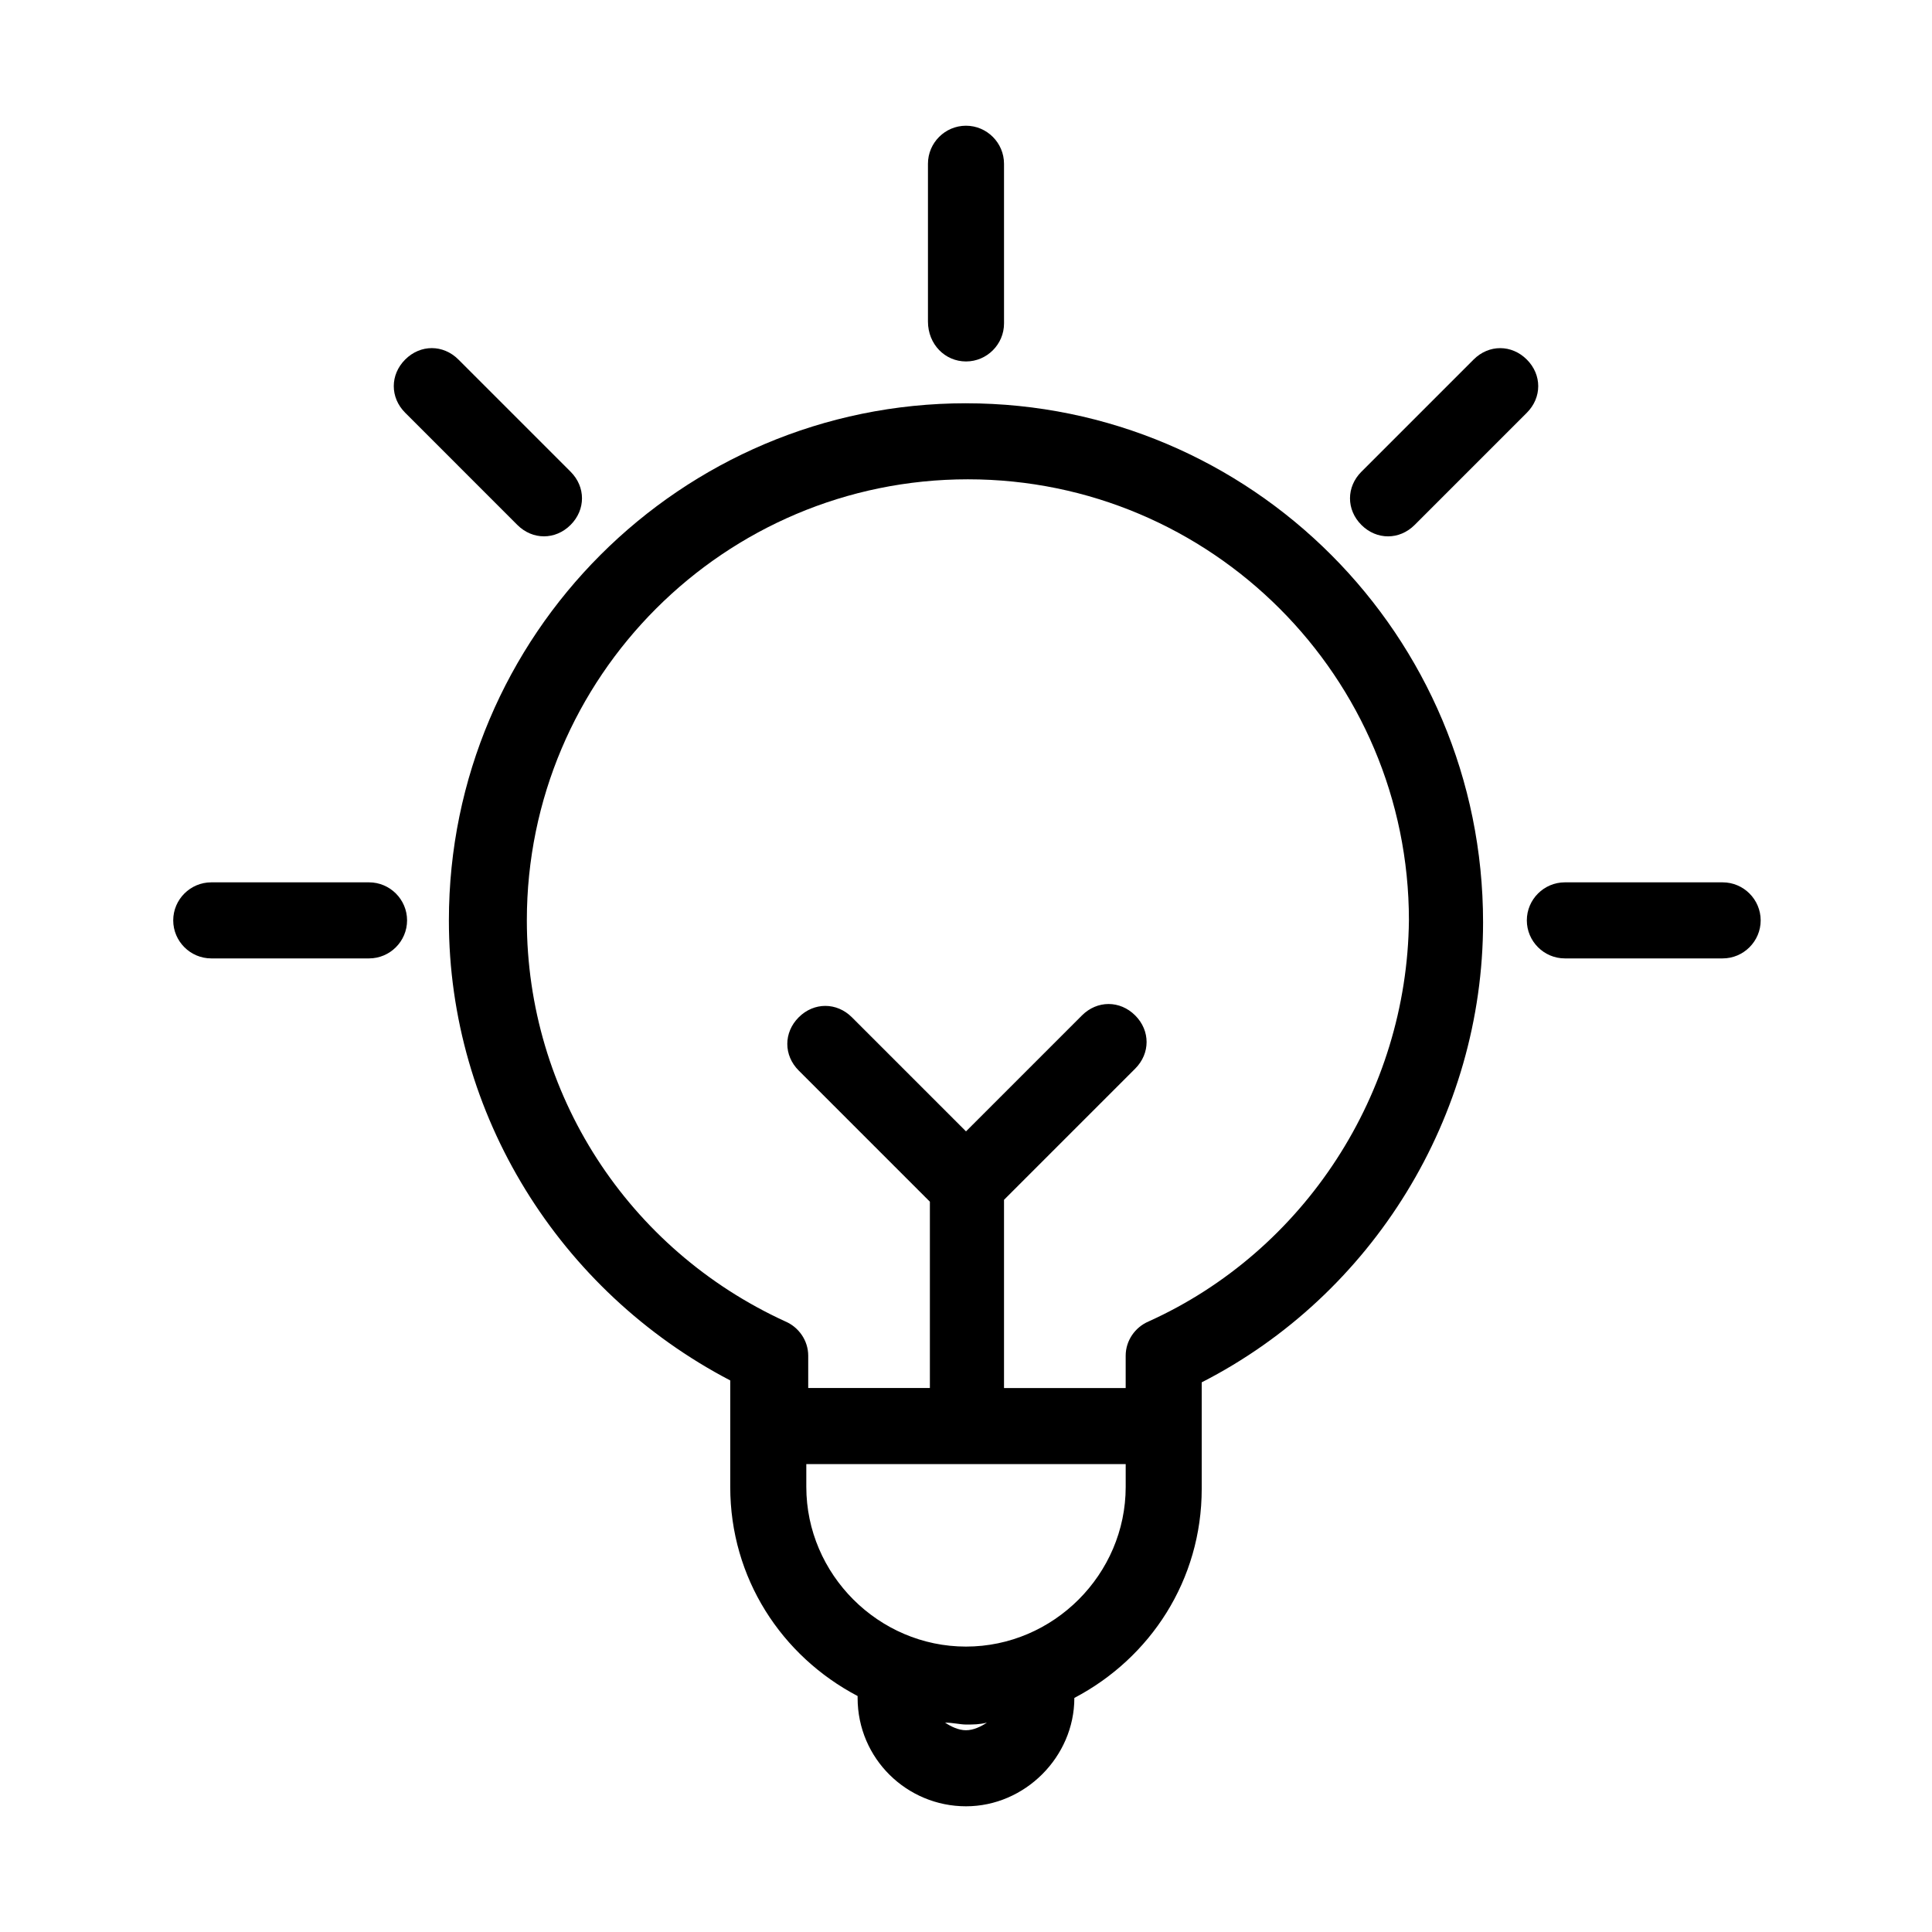 <?xml version="1.0" encoding="UTF-8"?>
<!-- Uploaded to: SVG Repo, www.svgrepo.com, Generator: SVG Repo Mixer Tools -->
<svg fill="#000000" width="800px" height="800px" version="1.1" viewBox="144 144 512 512" xmlns="http://www.w3.org/2000/svg">
 <g>
  <path d="m400 250.87c-75.57 0-137.04 61.465-137.04 137.04 0 51.387 29.223 98.242 74.562 121.92v28.215c0 24.184 13.602 44.84 33.754 55.418v0.504c0 16.121 13.098 28.719 28.719 28.719 15.617 0 28.719-13.098 28.719-28.719 20.152-10.578 33.754-31.234 33.754-55.418v-28.215c45.344-23.176 74.562-70.535 74.562-121.92 0-76.074-61.465-137.54-137.04-137.54zm0 351.66c-2.016 0-4.031-1.008-5.543-2.016 2.016 0 4.031 0.504 5.543 0.504 2.016 0 3.527 0 5.543-0.504-1.516 1.008-3.527 2.016-5.543 2.016zm0-22.168c-23.176 0-42.32-19.145-42.32-42.32v-6.047h84.641v6.047c0 23.176-19.148 42.32-42.32 42.32zm48.363-86.152c-3.527 1.512-6.047 5.039-6.047 9.07v8.566l-32.242-0.004v-49.879l34.762-34.762c4.031-4.031 4.031-10.078 0-14.105-4.031-4.031-10.078-4.031-14.105 0l-30.73 30.73-30.23-30.23c-4.031-4.031-10.078-4.031-14.105 0-4.031 4.031-4.031 10.078 0 14.105l34.762 34.762v49.375h-32.242v-8.566c0-4.031-2.519-7.559-6.047-9.07-41.816-19.145-68.52-60.457-68.52-106.3 0-64.488 52.395-116.88 116.88-116.88s116.88 52.395 116.88 116.88c-0.5 45.855-27.707 87.672-69.02 106.31z"/>
  <path d="m241.8 377.83h-41.816c-5.543 0-10.078 4.535-10.078 10.078 0 5.543 4.535 10.078 10.078 10.078h41.816c5.543 0 10.078-4.535 10.078-10.078 0-5.547-4.535-10.078-10.078-10.078z"/>
  <path d="m281.1 283.11c2.016 2.016 4.535 3.023 7.055 3.023 2.519 0 5.039-1.008 7.055-3.023 4.031-4.031 4.031-10.078 0-14.105l-29.727-29.727c-4.031-4.031-10.078-4.031-14.105 0-4.031 4.031-4.031 10.078 0 14.105z"/>
  <path d="m400 239.79c5.543 0 10.078-4.535 10.078-10.078l-0.004-42.316c0-5.543-4.535-10.078-10.078-10.078-5.543 0-10.078 4.535-10.078 10.078v41.816c0.004 6.047 4.539 10.578 10.082 10.578z"/>
  <path d="m511.84 286.14c2.519 0 5.039-1.008 7.055-3.023l29.727-29.727c4.031-4.031 4.031-10.078 0-14.105-4.031-4.031-10.078-4.031-14.105 0l-29.73 29.727c-4.031 4.031-4.031 10.078 0 14.105 2.016 2.016 4.535 3.023 7.055 3.023z"/>
  <path d="m600.52 377.83h-41.816c-5.543 0-10.078 4.535-10.078 10.078 0 5.543 4.535 10.078 10.078 10.078h41.816c5.543 0 10.078-4.535 10.078-10.078-0.004-5.547-4.539-10.078-10.078-10.078z"/>
 </g>
</svg>